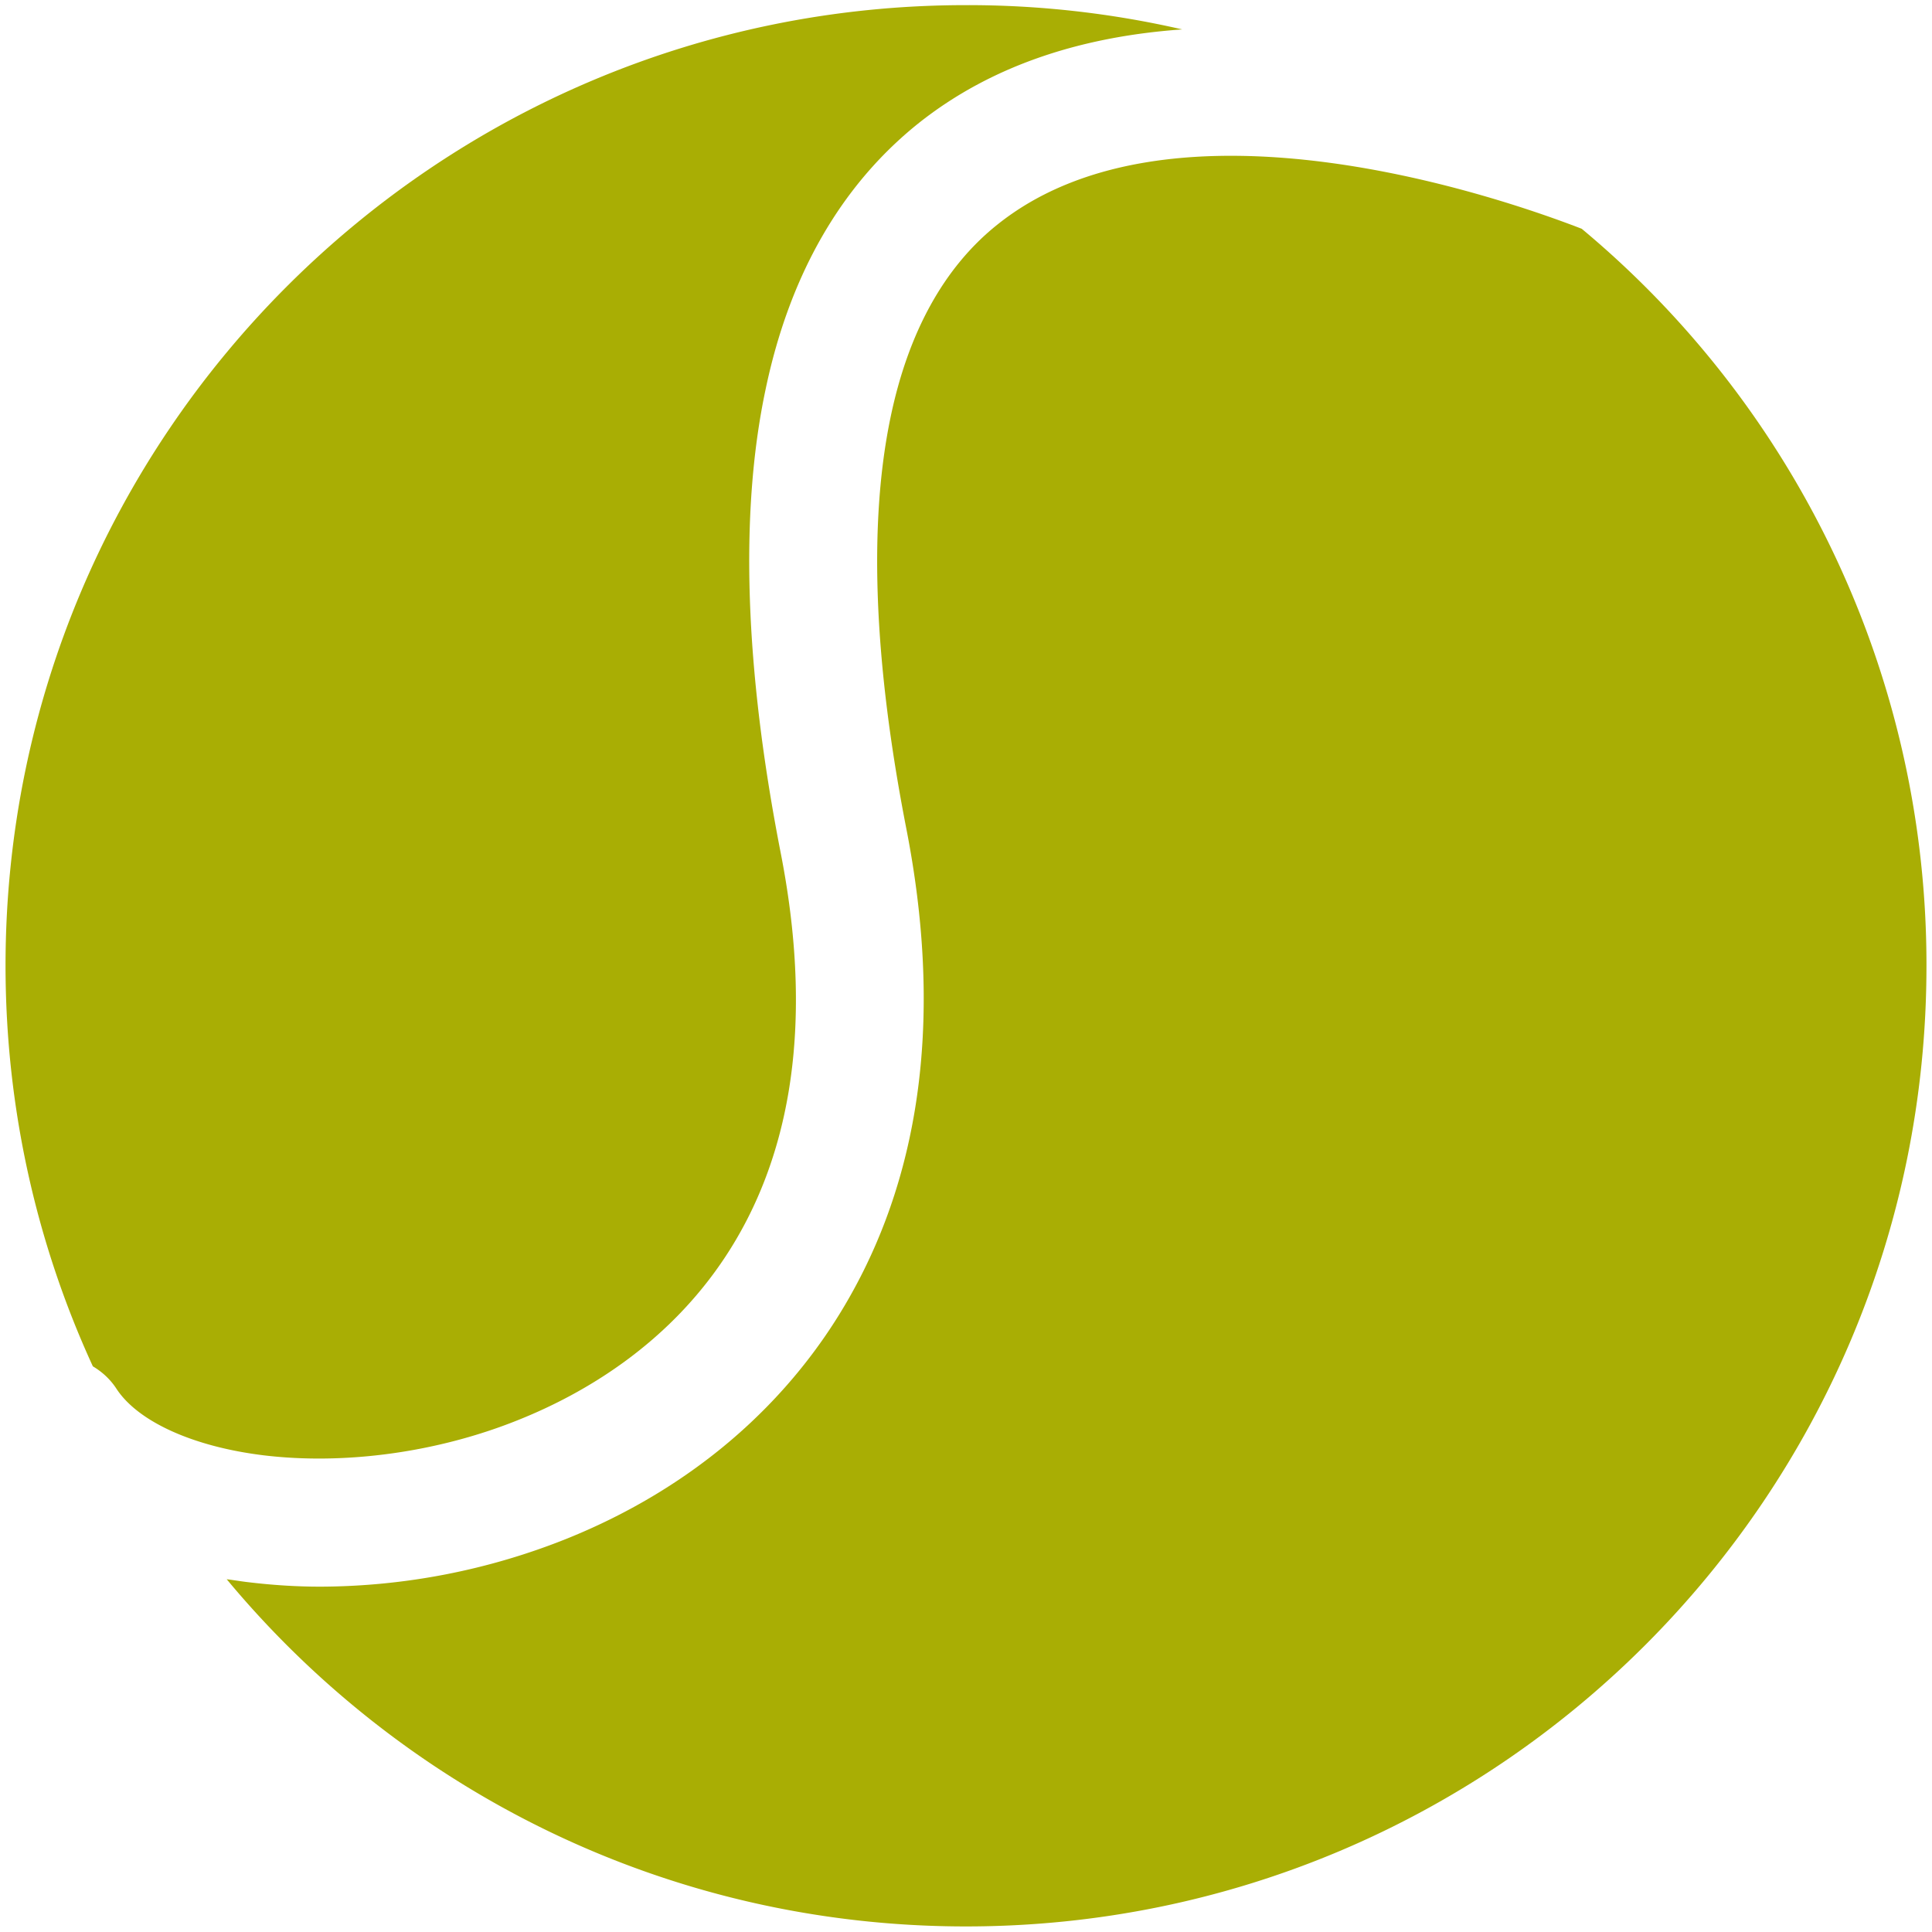 <svg width="67" height="67" viewBox="0 0 67 67" xmlns="http://www.w3.org/2000/svg">
    <g fill="#A9AE04" fill-rule="evenodd">
        <path d="M4.034 48.154c.743 1.143 2.657 2.014 5.1 2.314 2.827.343 6.07-.1 8.883-1.242 4.47-1.8 11.584-6.756 9.056-19.654-1.243-6.37-1.429-11.769-.529-16.04.829-3.985 2.614-7.084 5.27-9.226C34.487 2.163 37.729 1.249 41 1.02A33.244 33.244 0 0 0 33.5.178C15.104.178.192 15.089.192 33.486c0 4.956 1.086 9.67 3.028 13.897.314.186.6.443.814.771z"/>
        <path d="M54.853 7.934c-2.728-1.057-14.154-5.042-20.267-.143-1.843 1.47-3.086 3.728-3.7 6.67-.771 3.685-.585 8.484.543 14.268 1.228 6.27.586 11.713-1.928 16.183-2.114 3.77-5.513 6.699-9.827 8.441a23.166 23.166 0 0 1-8.57 1.671c-.842 0-1.685-.057-2.513-.157-.243-.028-.486-.071-.729-.1 6.113 7.356 15.326 12.04 25.638 12.04 18.396 0 33.308-14.91 33.308-33.307A33.207 33.207 0 0 0 54.853 7.934z"/>
    </g>
</svg>
